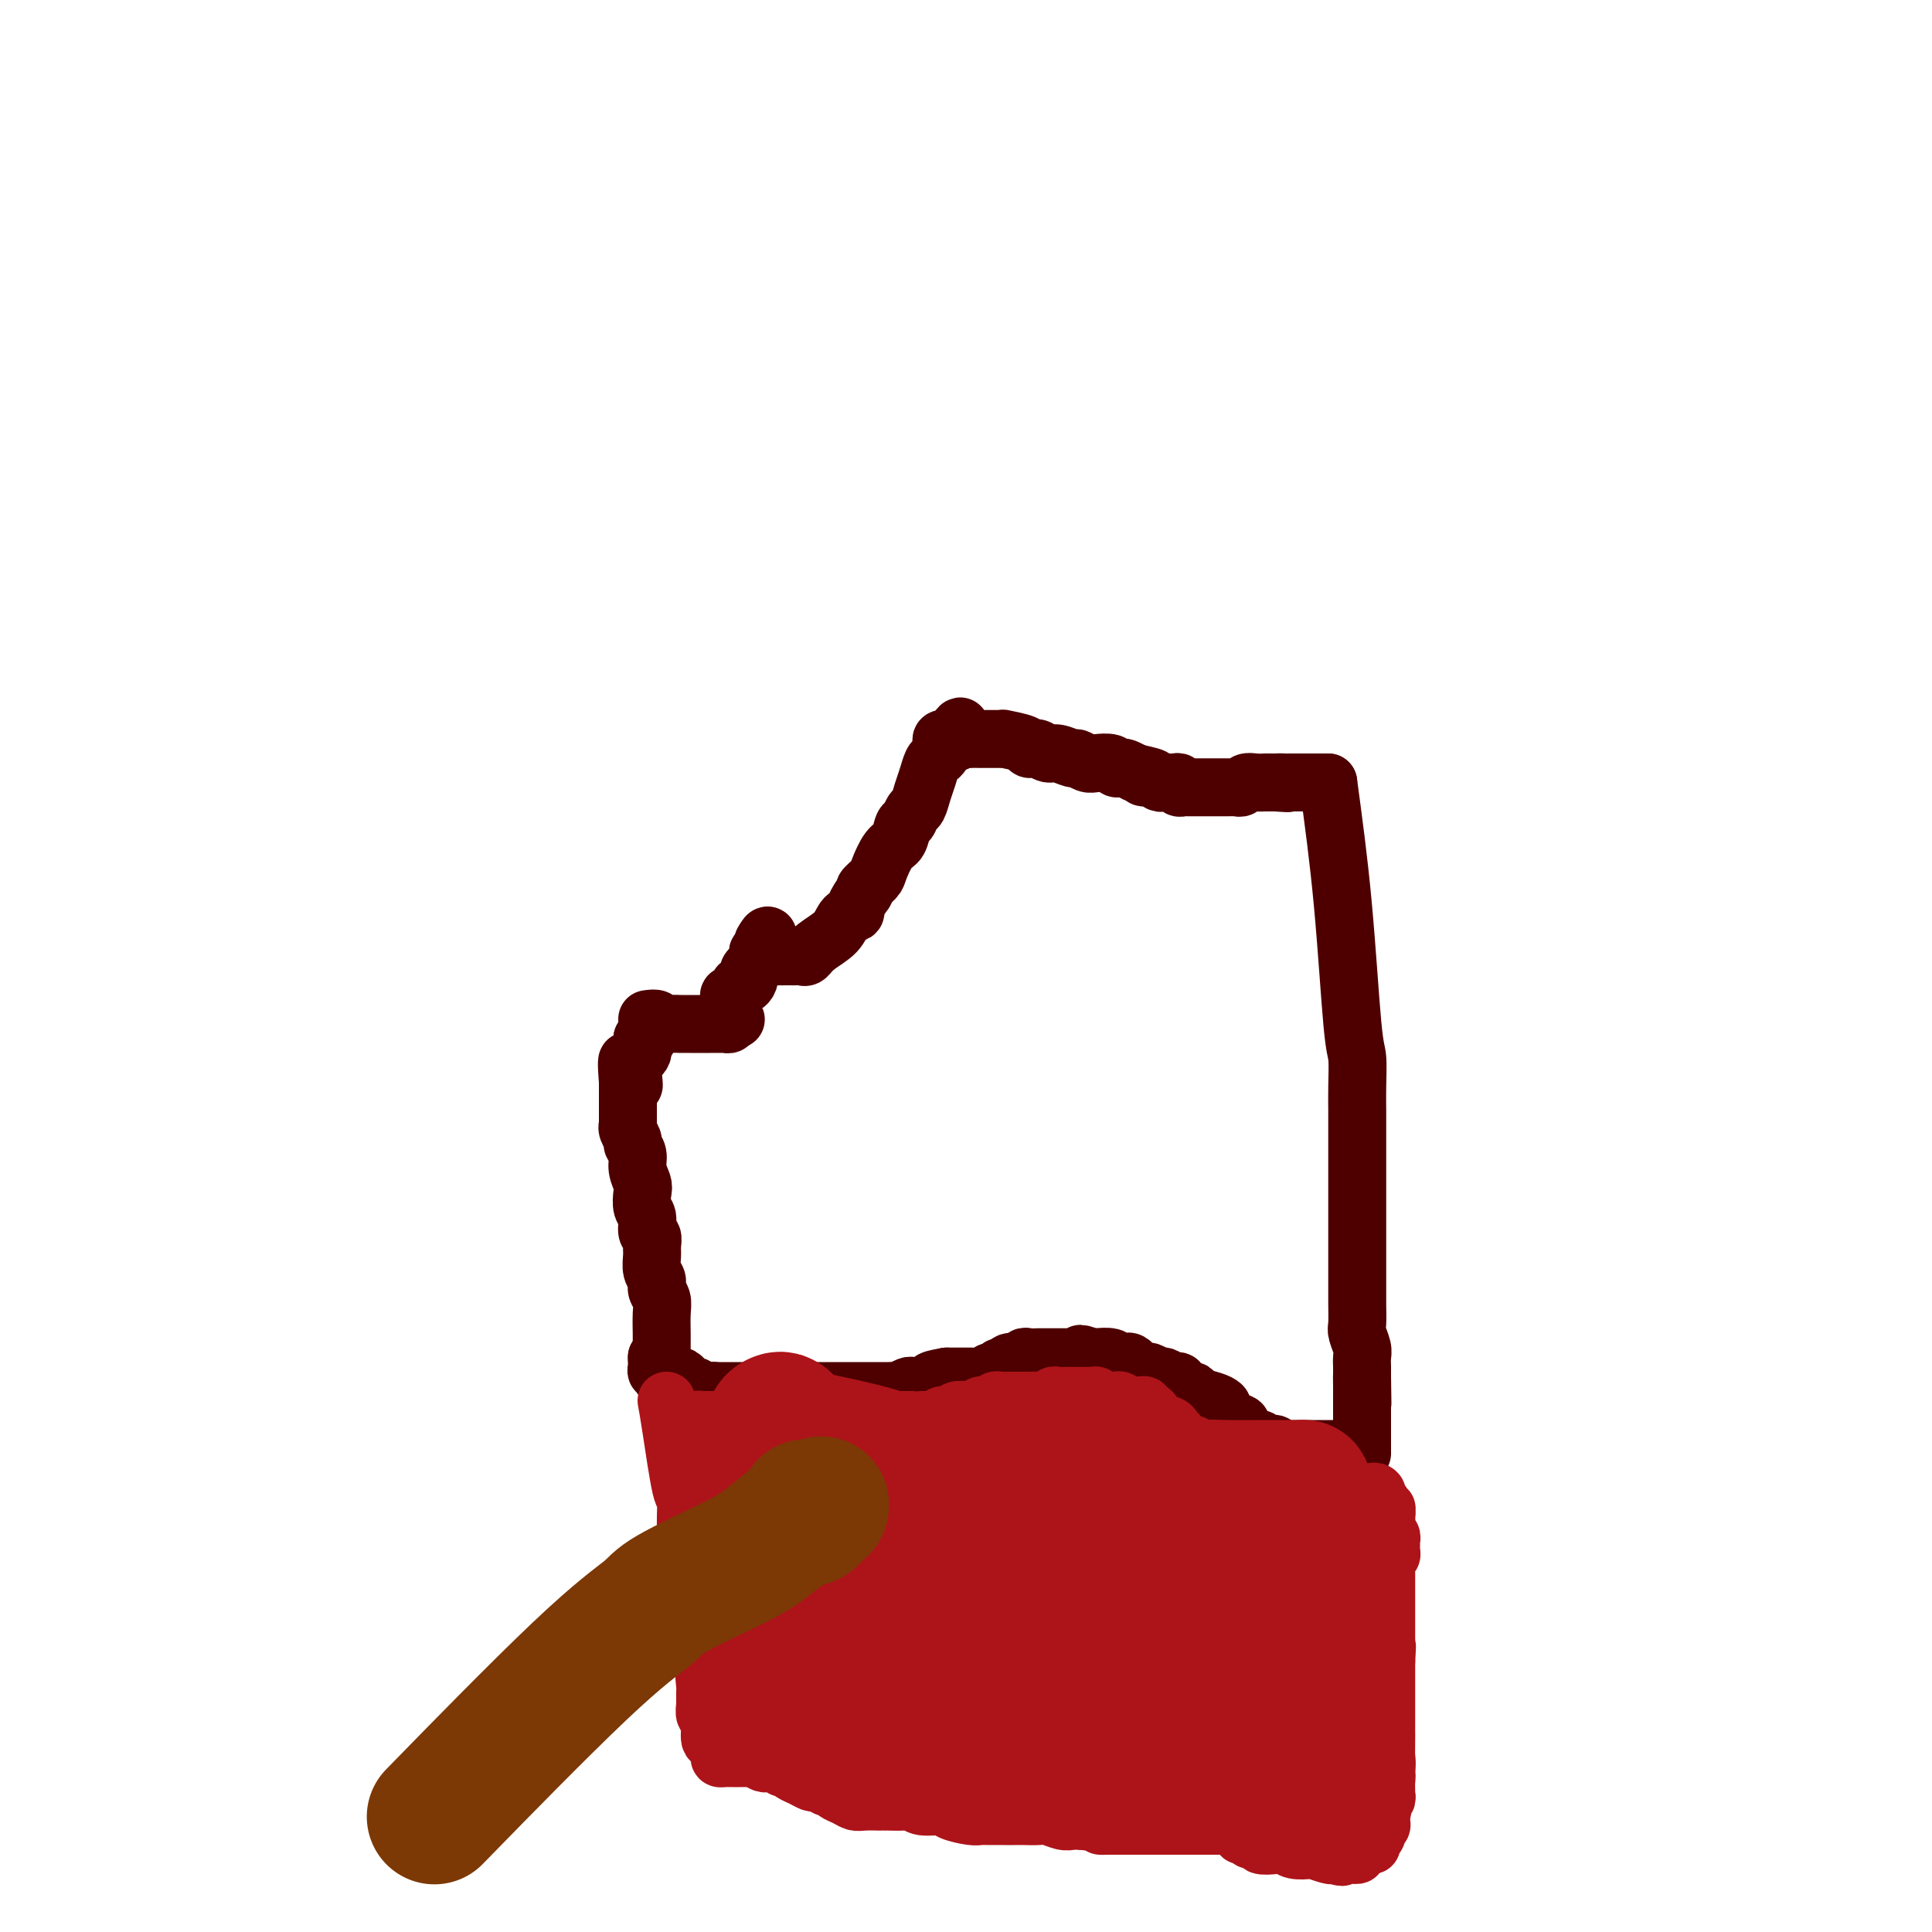 <svg viewBox='0 0 400 400' version='1.1' xmlns='http://www.w3.org/2000/svg' xmlns:xlink='http://www.w3.org/1999/xlink'><g fill='none' stroke='#4E0000' stroke-width='12' stroke-linecap='round' stroke-linejoin='round'><path d='M134,211c0.780,-0.113 1.560,-0.226 2,0c0.440,0.226 0.540,0.793 1,1c0.460,0.207 1.279,0.056 2,0c0.721,-0.056 1.345,-0.015 2,0c0.655,0.015 1.341,0.004 2,0c0.659,-0.004 1.290,-0.001 2,0c0.710,0.001 1.501,0.001 2,0c0.499,-0.001 0.708,-0.003 1,0c0.292,0.003 0.666,0.011 1,0c0.334,-0.011 0.628,-0.041 1,0c0.372,0.041 0.820,0.155 1,0c0.180,-0.155 0.090,-0.577 0,-1'/><path d='M151,211c2.630,0.048 0.705,0.168 0,0c-0.705,-0.168 -0.190,-0.624 0,-1c0.190,-0.376 0.054,-0.673 0,-1c-0.054,-0.327 -0.025,-0.684 0,-1c0.025,-0.316 0.048,-0.592 0,-1c-0.048,-0.408 -0.167,-0.949 0,-1c0.167,-0.051 0.619,0.389 1,0c0.381,-0.389 0.691,-1.606 1,-2c0.309,-0.394 0.618,0.035 1,0c0.382,-0.035 0.837,-0.534 1,-1c0.163,-0.466 0.033,-0.898 0,-1c-0.033,-0.102 0.030,0.128 0,0c-0.030,-0.128 -0.153,-0.613 0,-1c0.153,-0.387 0.581,-0.677 1,-1c0.419,-0.323 0.830,-0.678 1,-1c0.170,-0.322 0.098,-0.611 0,-1c-0.098,-0.389 -0.222,-0.877 0,-1c0.222,-0.123 0.791,0.121 1,0c0.209,-0.121 0.060,-0.606 0,-1c-0.060,-0.394 -0.030,-0.697 0,-1'/><path d='M158,195c1.311,-2.518 1.087,-0.815 1,0c-0.087,0.815 -0.038,0.740 0,1c0.038,0.260 0.065,0.854 0,1c-0.065,0.146 -0.221,-0.157 0,0c0.221,0.157 0.820,0.774 1,1c0.180,0.226 -0.058,0.060 0,0c0.058,-0.060 0.411,-0.016 1,0c0.589,0.016 1.415,0.004 2,0c0.585,-0.004 0.930,0.000 1,0c0.070,-0.000 -0.135,-0.005 0,0c0.135,0.005 0.610,0.021 1,0c0.390,-0.021 0.695,-0.079 1,0c0.305,0.079 0.611,0.295 1,0c0.389,-0.295 0.860,-1.100 2,-2c1.140,-0.900 2.949,-1.893 4,-3c1.051,-1.107 1.344,-2.328 2,-3c0.656,-0.672 1.677,-0.796 2,-1c0.323,-0.204 -0.050,-0.487 0,-1c0.050,-0.513 0.525,-1.257 1,-2'/><path d='M178,186c1.971,-2.205 0.899,-1.716 1,-2c0.101,-0.284 1.375,-1.341 2,-2c0.625,-0.659 0.601,-0.921 1,-2c0.399,-1.079 1.220,-2.976 2,-4c0.780,-1.024 1.518,-1.176 2,-2c0.482,-0.824 0.706,-2.321 1,-3c0.294,-0.679 0.656,-0.541 1,-1c0.344,-0.459 0.670,-1.517 1,-2c0.330,-0.483 0.666,-0.391 1,-1c0.334,-0.609 0.668,-1.917 1,-3c0.332,-1.083 0.663,-1.939 1,-3c0.337,-1.061 0.679,-2.325 1,-3c0.321,-0.675 0.621,-0.759 1,-1c0.379,-0.241 0.838,-0.639 1,-1c0.162,-0.361 0.029,-0.685 0,-1c-0.029,-0.315 0.048,-0.620 0,-1c-0.048,-0.380 -0.219,-0.834 0,-1c0.219,-0.166 0.828,-0.045 1,0c0.172,0.045 -0.094,0.013 0,0c0.094,-0.013 0.547,-0.006 1,0'/><path d='M197,153c3.119,-5.105 1.417,-1.368 1,0c-0.417,1.368 0.452,0.367 1,0c0.548,-0.367 0.776,-0.098 1,0c0.224,0.098 0.445,0.026 1,0c0.555,-0.026 1.446,-0.007 2,0c0.554,0.007 0.772,0.001 1,0c0.228,-0.001 0.468,0.002 1,0c0.532,-0.002 1.357,-0.011 2,0c0.643,0.011 1.104,0.042 1,0c-0.104,-0.042 -0.772,-0.156 0,0c0.772,0.156 2.984,0.582 4,1c1.016,0.418 0.837,0.829 1,1c0.163,0.171 0.667,0.102 1,0c0.333,-0.102 0.494,-0.239 1,0c0.506,0.239 1.357,0.852 2,1c0.643,0.148 1.077,-0.170 2,0c0.923,0.170 2.335,0.829 3,1c0.665,0.171 0.584,-0.147 1,0c0.416,0.147 1.330,0.758 2,1c0.670,0.242 1.095,0.117 2,0c0.905,-0.117 2.288,-0.224 3,0c0.712,0.224 0.751,0.778 1,1c0.249,0.222 0.706,0.111 1,0c0.294,-0.111 0.425,-0.222 1,0c0.575,0.222 1.593,0.778 2,1c0.407,0.222 0.204,0.111 0,0'/><path d='M235,160c6.301,1.326 3.054,1.140 2,1c-1.054,-0.140 0.086,-0.235 1,0c0.914,0.235 1.603,0.799 2,1c0.397,0.201 0.502,0.040 1,0c0.498,-0.040 1.389,0.042 2,0c0.611,-0.042 0.942,-0.207 1,0c0.058,0.207 -0.157,0.788 0,1c0.157,0.212 0.686,0.057 1,0c0.314,-0.057 0.413,-0.015 1,0c0.587,0.015 1.663,0.004 2,0c0.337,-0.004 -0.065,-0.001 0,0c0.065,0.001 0.596,0.000 1,0c0.404,-0.000 0.682,-0.000 1,0c0.318,0.000 0.677,0.000 1,0c0.323,-0.000 0.611,0.000 1,0c0.389,-0.000 0.878,-0.000 1,0c0.122,0.000 -0.122,0.001 0,0c0.122,-0.001 0.609,-0.004 1,0c0.391,0.004 0.685,0.015 1,0c0.315,-0.015 0.653,-0.057 1,0c0.347,0.057 0.705,0.211 1,0c0.295,-0.211 0.527,-0.789 1,-1c0.473,-0.211 1.188,-0.057 2,0c0.812,0.057 1.723,0.015 2,0c0.277,-0.015 -0.079,-0.004 0,0c0.079,0.004 0.594,0.001 1,0c0.406,-0.001 0.703,-0.001 1,0'/><path d='M264,162c4.649,0.309 1.773,0.083 1,0c-0.773,-0.083 0.557,-0.022 1,0c0.443,0.022 -0.001,0.006 0,0c0.001,-0.006 0.448,-0.002 1,0c0.552,0.002 1.209,0.000 2,0c0.791,-0.000 1.717,-0.000 2,0c0.283,0.000 -0.078,0.000 0,0c0.078,-0.000 0.595,-0.000 1,0c0.405,0.000 0.697,0.000 1,0c0.303,-0.000 0.617,-0.000 1,0c0.383,0.000 0.834,0.000 1,0c0.166,-0.000 0.047,-0.000 0,0c-0.047,0.000 -0.024,0.000 0,0'/><path d='M275,162c1.072,7.907 2.144,15.815 3,25c0.856,9.185 1.497,19.648 2,25c0.503,5.352 0.867,5.592 1,7c0.133,1.408 0.036,3.985 0,6c-0.036,2.015 -0.010,3.468 0,5c0.010,1.532 0.003,3.143 0,6c-0.003,2.857 -0.001,6.959 0,10c0.001,3.041 0.000,5.021 0,7c-0.000,1.979 -0.001,3.957 0,6c0.001,2.043 0.004,4.151 0,6c-0.004,1.849 -0.015,3.440 0,5c0.015,1.560 0.057,3.090 0,4c-0.057,0.910 -0.211,1.199 0,2c0.211,0.801 0.789,2.113 1,3c0.211,0.887 0.057,1.348 0,2c-0.057,0.652 -0.015,1.494 0,2c0.015,0.506 0.004,0.675 0,1c-0.004,0.325 -0.001,0.807 0,1c0.001,0.193 0.001,0.096 0,0'/><path d='M282,285c0.155,10.389 0.041,3.360 0,1c-0.041,-2.360 -0.011,-0.053 0,1c0.011,1.053 0.003,0.850 0,1c-0.003,0.150 -0.001,0.652 0,1c0.001,0.348 0.000,0.541 0,1c-0.000,0.459 -0.000,1.184 0,2c0.000,0.816 0.000,1.724 0,2c-0.000,0.276 -0.000,-0.081 0,0c0.000,0.081 0.000,0.599 0,1c-0.000,0.401 -0.000,0.684 0,1c0.000,0.316 0.000,0.664 0,1c-0.000,0.336 -0.000,0.661 0,1c0.000,0.339 0.000,0.693 0,1c-0.000,0.307 -0.000,0.567 0,1c0.000,0.433 0.000,1.040 0,1c-0.000,-0.040 -0.000,-0.726 0,-1c0.000,-0.274 0.000,-0.137 0,0'/><path d='M282,300c0.000,0.000 -1.000,0.000 -1,0'/><path d='M281,300c-0.397,0.000 -0.888,0.000 -1,0c-0.112,-0.000 0.155,-0.000 0,0c-0.155,0.000 -0.732,0.000 -1,0c-0.268,-0.000 -0.228,-0.000 -1,0c-0.772,0.000 -2.357,0.000 -3,0c-0.643,-0.000 -0.343,-0.000 -1,0c-0.657,0.000 -2.271,0.000 -3,0c-0.729,-0.000 -0.573,-0.000 -1,0c-0.427,0.000 -1.438,0.001 -2,0c-0.562,-0.001 -0.675,-0.004 -1,0c-0.325,0.004 -0.860,0.015 -1,0c-0.140,-0.015 0.116,-0.057 0,0c-0.116,0.057 -0.605,0.212 -1,0c-0.395,-0.212 -0.697,-0.793 -1,-1c-0.303,-0.207 -0.606,-0.042 -1,0c-0.394,0.042 -0.879,-0.041 -1,0c-0.121,0.041 0.122,0.204 0,0c-0.122,-0.204 -0.610,-0.776 -1,-1c-0.390,-0.224 -0.682,-0.099 -1,0c-0.318,0.099 -0.662,0.171 -1,0c-0.338,-0.171 -0.669,-0.586 -1,-1'/><path d='M258,297c-3.675,-0.874 -1.363,-1.558 -1,-2c0.363,-0.442 -1.222,-0.643 -2,-1c-0.778,-0.357 -0.749,-0.869 -1,-1c-0.251,-0.131 -0.782,0.120 -1,0c-0.218,-0.120 -0.125,-0.611 0,-1c0.125,-0.389 0.280,-0.678 0,-1c-0.280,-0.322 -0.997,-0.679 -2,-1c-1.003,-0.321 -2.293,-0.607 -3,-1c-0.707,-0.393 -0.830,-0.894 -1,-1c-0.170,-0.106 -0.387,0.183 -1,0c-0.613,-0.183 -1.621,-0.838 -2,-1c-0.379,-0.162 -0.128,0.168 0,0c0.128,-0.168 0.132,-0.834 0,-1c-0.132,-0.166 -0.401,0.167 -1,0c-0.599,-0.167 -1.527,-0.833 -2,-1c-0.473,-0.167 -0.490,0.167 -1,0c-0.510,-0.167 -1.513,-0.833 -2,-1c-0.487,-0.167 -0.459,0.165 -1,0c-0.541,-0.165 -1.650,-0.829 -2,-1c-0.350,-0.171 0.060,0.150 0,0c-0.060,-0.150 -0.590,-0.771 -1,-1c-0.410,-0.229 -0.699,-0.065 -1,0c-0.301,0.065 -0.613,0.032 -1,0c-0.387,-0.032 -0.850,-0.061 -1,0c-0.150,0.061 0.012,0.212 0,0c-0.012,-0.212 -0.199,-0.789 -1,-1c-0.801,-0.211 -2.216,-0.057 -3,0c-0.784,0.057 -0.938,0.016 -1,0c-0.062,-0.016 -0.031,-0.008 0,0'/><path d='M226,281c-4.046,-1.392 -1.662,-0.373 -1,0c0.662,0.373 -0.400,0.100 -1,0c-0.600,-0.100 -0.738,-0.027 -1,0c-0.262,0.027 -0.647,0.007 -1,0c-0.353,-0.007 -0.673,-0.002 -1,0c-0.327,0.002 -0.661,0.001 -1,0c-0.339,-0.001 -0.682,-0.000 -1,0c-0.318,0.000 -0.609,-0.000 -1,0c-0.391,0.000 -0.882,0.000 -1,0c-0.118,-0.000 0.137,-0.001 0,0c-0.137,0.001 -0.666,0.004 -1,0c-0.334,-0.004 -0.475,-0.016 -1,0c-0.525,0.016 -1.436,0.061 -2,0c-0.564,-0.061 -0.781,-0.228 -1,0c-0.219,0.228 -0.440,0.850 -1,1c-0.560,0.150 -1.459,-0.171 -2,0c-0.541,0.171 -0.722,0.834 -1,1c-0.278,0.166 -0.652,-0.166 -1,0c-0.348,0.166 -0.671,0.829 -1,1c-0.329,0.171 -0.665,-0.150 -1,0c-0.335,0.150 -0.668,0.772 -1,1c-0.332,0.228 -0.663,0.061 -1,0c-0.337,-0.061 -0.681,-0.016 -1,0c-0.319,0.016 -0.614,0.004 -1,0c-0.386,-0.004 -0.863,-0.001 -1,0c-0.137,0.001 0.066,0.000 0,0c-0.066,-0.000 -0.402,-0.000 -1,0c-0.598,0.000 -1.456,0.000 -2,0c-0.544,-0.000 -0.772,-0.000 -1,0'/><path d='M196,285c-5.045,0.862 -2.657,1.015 -2,1c0.657,-0.015 -0.415,-0.200 -1,0c-0.585,0.200 -0.682,0.786 -1,1c-0.318,0.214 -0.858,0.056 -1,0c-0.142,-0.056 0.113,-0.011 0,0c-0.113,0.011 -0.593,-0.011 -1,0c-0.407,0.011 -0.739,0.056 -1,0c-0.261,-0.056 -0.451,-0.211 -1,0c-0.549,0.211 -1.456,0.789 -2,1c-0.544,0.211 -0.723,0.057 -1,0c-0.277,-0.057 -0.652,-0.015 -1,0c-0.348,0.015 -0.671,0.004 -1,0c-0.329,-0.004 -0.665,-0.001 -1,0c-0.335,0.001 -0.668,0.000 -1,0c-0.332,-0.000 -0.663,-0.000 -1,0c-0.337,0.000 -0.681,0.000 -1,0c-0.319,-0.000 -0.615,-0.000 -1,0c-0.385,0.000 -0.859,0.000 -1,0c-0.141,-0.000 0.052,-0.000 0,0c-0.052,0.000 -0.348,0.000 -1,0c-0.652,-0.000 -1.659,-0.000 -2,0c-0.341,0.000 -0.015,0.000 -1,0c-0.985,-0.000 -3.279,-0.000 -5,0c-1.721,0.000 -2.868,0.000 -4,0c-1.132,-0.000 -2.247,-0.000 -3,0c-0.753,0.000 -1.142,0.000 -2,0c-0.858,-0.000 -2.183,-0.000 -3,0c-0.817,0.000 -1.126,0.000 -2,0c-0.874,-0.000 -2.312,-0.000 -3,0c-0.688,0.000 -0.625,0.000 -1,0c-0.375,-0.000 -1.187,-0.000 -2,0'/><path d='M148,288c-7.588,0.464 -2.559,0.126 -1,0c1.559,-0.126 -0.352,-0.038 -1,0c-0.648,0.038 -0.033,0.025 0,0c0.033,-0.025 -0.517,-0.063 -1,0c-0.483,0.063 -0.899,0.228 -1,0c-0.101,-0.228 0.114,-0.850 0,-1c-0.114,-0.150 -0.555,0.170 -1,0c-0.445,-0.170 -0.893,-0.830 -1,-1c-0.107,-0.170 0.126,0.151 0,0c-0.126,-0.151 -0.612,-0.773 -1,-1c-0.388,-0.227 -0.679,-0.060 -1,0c-0.321,0.060 -0.674,0.012 -1,0c-0.326,-0.012 -0.627,0.012 -1,0c-0.373,-0.012 -0.818,-0.059 -1,0c-0.182,0.059 -0.101,0.223 0,0c0.101,-0.223 0.223,-0.833 0,-1c-0.223,-0.167 -0.792,0.110 -1,0c-0.208,-0.110 -0.056,-0.607 0,-1c0.056,-0.393 0.016,-0.684 0,-1c-0.016,-0.316 -0.008,-0.658 0,-1'/><path d='M136,281c0.227,-0.411 0.793,0.061 1,0c0.207,-0.061 0.055,-0.656 0,-1c-0.055,-0.344 -0.014,-0.438 0,-1c0.014,-0.562 -0.000,-1.592 0,-2c0.000,-0.408 0.015,-0.192 0,-1c-0.015,-0.808 -0.060,-2.638 0,-4c0.060,-1.362 0.227,-2.256 0,-3c-0.227,-0.744 -0.846,-1.340 -1,-2c-0.154,-0.660 0.156,-1.385 0,-2c-0.156,-0.615 -0.778,-1.118 -1,-2c-0.222,-0.882 -0.044,-2.141 0,-3c0.044,-0.859 -0.044,-1.317 0,-2c0.044,-0.683 0.222,-1.590 0,-2c-0.222,-0.410 -0.843,-0.321 -1,-1c-0.157,-0.679 0.150,-2.124 0,-3c-0.150,-0.876 -0.757,-1.183 -1,-2c-0.243,-0.817 -0.122,-2.145 0,-3c0.122,-0.855 0.244,-1.236 0,-2c-0.244,-0.764 -0.854,-1.910 -1,-3c-0.146,-1.090 0.171,-2.124 0,-3c-0.171,-0.876 -0.830,-1.593 -1,-2c-0.170,-0.407 0.151,-0.505 0,-1c-0.151,-0.495 -0.772,-1.388 -1,-2c-0.228,-0.612 -0.061,-0.942 0,-1c0.061,-0.058 0.016,0.155 0,0c-0.016,-0.155 -0.004,-0.679 0,-1c0.004,-0.321 0.001,-0.440 0,-1c-0.001,-0.560 -0.000,-1.563 0,-2c0.000,-0.437 0.000,-0.310 0,-1c-0.000,-0.690 -0.000,-2.197 0,-3c0.000,-0.803 0.000,-0.901 0,-1'/><path d='M130,224c-0.701,-8.724 0.547,-2.036 1,0c0.453,2.036 0.111,-0.582 0,-2c-0.111,-1.418 0.009,-1.637 0,-2c-0.009,-0.363 -0.146,-0.871 0,-1c0.146,-0.129 0.575,0.119 1,0c0.425,-0.119 0.846,-0.606 1,-1c0.154,-0.394 0.041,-0.694 0,-1c-0.041,-0.306 -0.011,-0.618 0,-1c0.011,-0.382 0.003,-0.834 0,-1c-0.003,-0.166 -0.001,-0.048 0,0c0.001,0.048 0.000,0.024 0,0'/><path d='M133,215c0.689,-1.400 0.911,-0.400 1,0c0.089,0.400 0.044,0.200 0,0'/></g>
<g fill='none' stroke='#AD1419' stroke-width='12' stroke-linecap='round' stroke-linejoin='round'><path d='M138,290c0.227,1.209 0.453,2.419 1,6c0.547,3.581 1.414,9.534 2,12c0.586,2.466 0.889,1.443 1,2c0.111,0.557 0.029,2.692 0,4c-0.029,1.308 -0.004,1.789 0,2c0.004,0.211 -0.013,0.153 0,1c0.013,0.847 0.055,2.600 0,4c-0.055,1.400 -0.208,2.446 0,4c0.208,1.554 0.777,3.615 1,5c0.223,1.385 0.098,2.093 0,3c-0.098,0.907 -0.171,2.012 0,3c0.171,0.988 0.585,1.860 1,3c0.415,1.140 0.829,2.547 1,3c0.171,0.453 0.098,-0.047 0,0c-0.098,0.047 -0.222,0.641 0,1c0.222,0.359 0.791,0.481 1,1c0.209,0.519 0.060,1.434 0,2c-0.060,0.566 -0.030,0.783 0,1'/><path d='M146,347c1.238,8.995 0.332,2.984 0,1c-0.332,-1.984 -0.089,0.060 0,1c0.089,0.940 0.024,0.778 0,1c-0.024,0.222 -0.006,0.829 0,1c0.006,0.171 0.002,-0.094 0,0c-0.002,0.094 -0.001,0.547 0,1'/><path d='M146,352c0.018,0.877 0.061,0.570 0,1c-0.061,0.430 -0.228,1.595 0,2c0.228,0.405 0.850,0.048 1,1c0.150,0.952 -0.171,3.211 0,4c0.171,0.789 0.833,0.106 1,0c0.167,-0.106 -0.163,0.364 0,1c0.163,0.636 0.817,1.438 1,2c0.183,0.562 -0.107,0.883 0,1c0.107,0.117 0.611,0.031 1,0c0.389,-0.031 0.664,-0.008 1,0c0.336,0.008 0.733,0.001 1,0c0.267,-0.001 0.404,0.003 1,0c0.596,-0.003 1.651,-0.015 2,0c0.349,0.015 -0.008,0.057 0,0c0.008,-0.057 0.379,-0.211 1,0c0.621,0.211 1.490,0.788 2,1c0.510,0.212 0.662,0.060 1,0c0.338,-0.060 0.864,-0.026 1,0c0.136,0.026 -0.117,0.046 0,0c0.117,-0.046 0.605,-0.156 1,0c0.395,0.156 0.698,0.578 1,1'/><path d='M162,366c2.202,0.415 1.206,-0.046 1,0c-0.206,0.046 0.379,0.600 1,1c0.621,0.400 1.280,0.647 2,1c0.720,0.353 1.503,0.812 2,1c0.497,0.188 0.710,0.106 1,0c0.290,-0.106 0.658,-0.236 1,0c0.342,0.236 0.658,0.838 1,1c0.342,0.162 0.709,-0.114 1,0c0.291,0.114 0.506,0.619 1,1c0.494,0.381 1.266,0.638 2,1c0.734,0.362 1.431,0.829 2,1c0.569,0.171 1.009,0.046 2,0c0.991,-0.046 2.531,-0.013 3,0c0.469,0.013 -0.133,0.008 0,0c0.133,-0.008 1.002,-0.017 2,0c0.998,0.017 2.124,0.060 3,0c0.876,-0.060 1.502,-0.222 2,0c0.498,0.222 0.868,0.830 2,1c1.132,0.170 3.026,-0.098 4,0c0.974,0.098 1.027,0.562 2,1c0.973,0.438 2.866,0.849 4,1c1.134,0.151 1.510,0.040 2,0c0.490,-0.040 1.094,-0.011 2,0c0.906,0.011 2.114,0.002 3,0c0.886,-0.002 1.448,0.003 2,0c0.552,-0.003 1.092,-0.015 2,0c0.908,0.015 2.182,0.056 3,0c0.818,-0.056 1.178,-0.211 2,0c0.822,0.211 2.106,0.788 3,1c0.894,0.212 1.398,0.061 2,0c0.602,-0.061 1.301,-0.030 2,0'/><path d='M224,377c7.755,0.845 4.642,0.959 4,1c-0.642,0.041 1.185,0.011 2,0c0.815,-0.011 0.617,-0.003 1,0c0.383,0.003 1.346,0.001 2,0c0.654,-0.001 0.998,-0.000 2,0c1.002,0.000 2.663,0.000 4,0c1.337,-0.000 2.351,-0.000 3,0c0.649,0.000 0.934,0.000 2,0c1.066,-0.000 2.915,-0.000 4,0c1.085,0.000 1.408,0.000 2,0c0.592,-0.000 1.455,-0.001 2,0c0.545,0.001 0.773,0.004 1,0c0.227,-0.004 0.453,-0.016 1,0c0.547,0.016 1.414,0.061 2,0c0.586,-0.061 0.893,-0.228 1,0c0.107,0.228 0.016,0.850 0,1c-0.016,0.150 0.042,-0.171 0,0c-0.042,0.171 -0.186,0.834 0,1c0.186,0.166 0.700,-0.166 1,0c0.300,0.166 0.384,0.828 1,1c0.616,0.172 1.763,-0.146 2,0c0.237,0.146 -0.437,0.757 0,1c0.437,0.243 1.985,0.117 3,0c1.015,-0.117 1.498,-0.224 2,0c0.502,0.224 1.024,0.778 2,1c0.976,0.222 2.406,0.111 3,0c0.594,-0.111 0.352,-0.222 1,0c0.648,0.222 2.185,0.778 3,1c0.815,0.222 0.907,0.111 1,0'/><path d='M276,384c3.210,0.927 1.237,0.246 1,0c-0.237,-0.246 1.264,-0.056 2,0c0.736,0.056 0.709,-0.023 1,0c0.291,0.023 0.900,0.147 1,0c0.100,-0.147 -0.309,-0.564 0,-1c0.309,-0.436 1.336,-0.890 2,-1c0.664,-0.110 0.967,0.125 1,0c0.033,-0.125 -0.202,-0.611 0,-1c0.202,-0.389 0.843,-0.682 1,-1c0.157,-0.318 -0.168,-0.662 0,-1c0.168,-0.338 0.830,-0.669 1,-1c0.170,-0.331 -0.151,-0.663 0,-2c0.151,-1.337 0.772,-3.678 1,-4c0.228,-0.322 0.061,1.376 0,-1c-0.061,-2.376 -0.016,-8.825 0,-11c0.016,-2.175 0.004,-0.077 0,0c-0.004,0.077 -0.001,-1.866 0,-3c0.001,-1.134 0.000,-1.460 0,-2c-0.000,-0.540 -0.000,-1.293 0,-2c0.000,-0.707 0.000,-1.369 0,-2c-0.000,-0.631 -0.000,-1.230 0,-2c0.000,-0.770 0.000,-1.712 0,-2c-0.000,-0.288 -0.000,0.077 0,0c0.000,-0.077 0.000,-0.598 0,-1c-0.000,-0.402 -0.000,-0.686 0,-1c0.000,-0.314 0.000,-0.657 0,-1'/><path d='M287,344c0.309,-5.705 0.083,-1.966 0,-1c-0.083,0.966 -0.022,-0.840 0,-2c0.022,-1.160 0.006,-1.673 0,-2c-0.006,-0.327 -0.002,-0.469 0,-1c0.002,-0.531 0.000,-1.452 0,-2c-0.000,-0.548 -0.000,-0.723 0,-1c0.000,-0.277 0.000,-0.656 0,-1c-0.000,-0.344 -0.000,-0.653 0,-1c0.000,-0.347 -0.000,-0.731 0,-1c0.000,-0.269 0.000,-0.421 0,-1c-0.000,-0.579 -0.000,-1.584 0,-2c0.000,-0.416 0.000,-0.244 0,-1c-0.000,-0.756 -0.001,-2.441 0,-3c0.001,-0.559 0.004,0.009 0,0c-0.004,-0.009 -0.015,-0.593 0,-1c0.015,-0.407 0.057,-0.635 0,-1c-0.057,-0.365 -0.211,-0.868 0,-1c0.211,-0.132 0.788,0.105 1,0c0.212,-0.105 0.058,-0.553 0,-1c-0.058,-0.447 -0.019,-0.893 0,-1c0.019,-0.107 0.019,0.125 0,0c-0.019,-0.125 -0.058,-0.607 0,-1c0.058,-0.393 0.212,-0.696 0,-1c-0.212,-0.304 -0.789,-0.607 -1,-1c-0.211,-0.393 -0.057,-0.875 0,-1c0.057,-0.125 0.016,0.107 0,0c-0.016,-0.107 -0.008,-0.554 0,-1'/><path d='M287,315c0.061,-4.670 0.213,-1.844 0,-1c-0.213,0.844 -0.793,-0.295 -1,-1c-0.207,-0.705 -0.042,-0.976 0,-1c0.042,-0.024 -0.040,0.200 0,0c0.040,-0.200 0.203,-0.825 0,-1c-0.203,-0.175 -0.772,0.101 -1,0c-0.228,-0.101 -0.114,-0.578 0,-1c0.114,-0.422 0.227,-0.789 0,-1c-0.227,-0.211 -0.796,-0.267 -1,0c-0.204,0.267 -0.044,0.856 0,1c0.044,0.144 -0.030,-0.157 0,0c0.030,0.157 0.162,0.773 0,1c-0.162,0.227 -0.618,0.065 -1,0c-0.382,-0.065 -0.691,-0.032 -1,0'/><path d='M282,311c-0.627,0.309 -0.695,0.083 -1,0c-0.305,-0.083 -0.846,-0.022 -1,0c-0.154,0.022 0.081,0.006 0,0c-0.081,-0.006 -0.477,-0.002 -1,0c-0.523,0.002 -1.173,0.001 -2,0c-0.827,-0.001 -1.833,-0.000 -2,0c-0.167,0.000 0.503,0.001 0,0c-0.503,-0.001 -2.180,-0.004 -3,0c-0.820,0.004 -0.782,0.016 -1,0c-0.218,-0.016 -0.691,-0.061 -1,0c-0.309,0.061 -0.454,0.226 -1,0c-0.546,-0.226 -1.494,-0.844 -2,-1c-0.506,-0.156 -0.569,0.151 -1,0c-0.431,-0.151 -1.229,-0.759 -2,-1c-0.771,-0.241 -1.516,-0.116 -2,0c-0.484,0.116 -0.707,0.224 -1,0c-0.293,-0.224 -0.655,-0.778 -1,-1c-0.345,-0.222 -0.673,-0.110 -1,0c-0.327,0.110 -0.652,0.218 -1,0c-0.348,-0.218 -0.719,-0.762 -1,-1c-0.281,-0.238 -0.470,-0.172 -1,0c-0.530,0.172 -1.399,0.448 -2,0c-0.601,-0.448 -0.935,-1.622 -1,-2c-0.065,-0.378 0.137,0.040 0,0c-0.137,-0.040 -0.614,-0.536 -1,-1c-0.386,-0.464 -0.681,-0.894 -1,-1c-0.319,-0.106 -0.663,0.113 -1,0c-0.337,-0.113 -0.669,-0.556 -1,-1'/><path d='M249,302c-3.333,-1.576 -1.666,-1.015 -1,-1c0.666,0.015 0.332,-0.517 0,-1c-0.332,-0.483 -0.662,-0.918 -1,-1c-0.338,-0.082 -0.683,0.189 -1,0c-0.317,-0.189 -0.606,-0.838 -1,-1c-0.394,-0.162 -0.893,0.163 -1,0c-0.107,-0.163 0.179,-0.813 0,-1c-0.179,-0.187 -0.822,0.090 -1,0c-0.178,-0.090 0.111,-0.545 0,-1c-0.111,-0.455 -0.621,-0.909 -1,-1c-0.379,-0.091 -0.626,0.182 -1,0c-0.374,-0.182 -0.875,-0.818 -1,-1c-0.125,-0.182 0.125,0.091 0,0c-0.125,-0.091 -0.625,-0.546 -1,-1c-0.375,-0.454 -0.627,-0.906 -1,-1c-0.373,-0.094 -0.869,0.171 -1,0c-0.131,-0.171 0.102,-0.777 0,-1c-0.102,-0.223 -0.538,-0.064 -1,0c-0.462,0.064 -0.951,0.031 -1,0c-0.049,-0.031 0.341,-0.061 0,0c-0.341,0.061 -1.415,0.212 -2,0c-0.585,-0.212 -0.682,-0.789 -1,-1c-0.318,-0.211 -0.859,-0.057 -1,0c-0.141,0.057 0.116,0.015 0,0c-0.116,-0.015 -0.605,-0.004 -1,0c-0.395,0.004 -0.698,0.002 -1,0'/><path d='M229,290c-1.703,-0.094 -1.962,0.171 -2,0c-0.038,-0.171 0.145,-0.778 0,-1c-0.145,-0.222 -0.616,-0.060 -1,0c-0.384,0.060 -0.680,0.016 -1,0c-0.320,-0.016 -0.663,-0.004 -1,0c-0.337,0.004 -0.668,0.001 -1,0c-0.332,-0.001 -0.667,-0.001 -1,0c-0.333,0.001 -0.666,0.004 -1,0c-0.334,-0.004 -0.669,-0.015 -1,0c-0.331,0.015 -0.657,0.057 -1,0c-0.343,-0.057 -0.704,-0.211 -1,0c-0.296,0.211 -0.527,0.789 -1,1c-0.473,0.211 -1.187,0.057 -2,0c-0.813,-0.057 -1.723,-0.015 -2,0c-0.277,0.015 0.081,0.004 0,0c-0.081,-0.004 -0.600,-0.001 -1,0c-0.400,0.001 -0.681,0.000 -1,0c-0.319,-0.000 -0.677,0.000 -1,0c-0.323,-0.000 -0.611,-0.001 -1,0c-0.389,0.001 -0.877,0.004 -1,0c-0.123,-0.004 0.121,-0.015 0,0c-0.121,0.015 -0.606,0.057 -1,0c-0.394,-0.057 -0.697,-0.212 -1,0c-0.303,0.212 -0.606,0.793 -1,1c-0.394,0.207 -0.879,0.042 -1,0c-0.121,-0.042 0.122,0.040 0,0c-0.122,-0.040 -0.610,-0.203 -1,0c-0.390,0.203 -0.683,0.772 -1,1c-0.317,0.228 -0.659,0.114 -1,0'/><path d='M201,292c-4.589,0.305 -2.060,0.067 -1,0c1.060,-0.067 0.653,0.038 0,0c-0.653,-0.038 -1.551,-0.221 -2,0c-0.449,0.221 -0.448,0.844 -1,1c-0.552,0.156 -1.658,-0.154 -2,0c-0.342,0.154 0.081,0.773 0,1c-0.081,0.227 -0.665,0.061 -1,0c-0.335,-0.061 -0.422,-0.016 -1,0c-0.578,0.016 -1.646,0.004 -2,0c-0.354,-0.004 0.007,-0.001 0,0c-0.007,0.001 -0.384,0.000 -1,0c-0.616,-0.000 -1.473,-0.000 -2,0c-0.527,0.000 -0.724,0.000 -1,0c-0.276,-0.000 -0.633,-0.000 -1,0c-0.367,0.000 -0.746,0.000 -1,0c-0.254,-0.000 -0.383,-0.000 -1,0c-0.617,0.000 -1.723,0.000 -2,0c-0.277,-0.000 0.276,-0.000 0,0c-0.276,0.000 -1.380,0.000 -2,0c-0.620,-0.000 -0.757,-0.000 -1,0c-0.243,0.000 -0.593,0.000 -1,0c-0.407,-0.000 -0.870,-0.000 -1,0c-0.130,0.000 0.072,0.000 0,0c-0.072,-0.000 -0.417,-0.000 -1,0c-0.583,0.000 -1.404,0.000 -2,0c-0.596,-0.000 -0.968,-0.000 -1,0c-0.032,0.000 0.277,0.000 0,0c-0.277,-0.000 -1.138,-0.000 -2,0'/><path d='M171,294c-4.824,0.309 -1.883,0.083 -1,0c0.883,-0.083 -0.292,-0.022 -1,0c-0.708,0.022 -0.949,0.006 -1,0c-0.051,-0.006 0.089,-0.002 0,0c-0.089,0.002 -0.405,0.000 -1,0c-0.595,-0.000 -1.468,-0.000 -2,0c-0.532,0.000 -0.721,0.000 -1,0c-0.279,-0.000 -0.647,-0.000 -1,0c-0.353,0.000 -0.690,0.000 -1,0c-0.310,-0.000 -0.594,-0.000 -1,0c-0.406,0.000 -0.935,0.000 -1,0c-0.065,-0.000 0.332,-0.000 0,0c-0.332,0.000 -1.394,0.000 -2,0c-0.606,-0.000 -0.757,-0.000 -1,0c-0.243,0.000 -0.580,0.000 -1,0c-0.420,-0.000 -0.925,-0.000 -1,0c-0.075,0.000 0.278,0.000 0,0c-0.278,-0.000 -1.188,-0.000 -2,0c-0.812,0.000 -1.527,0.000 -2,0c-0.473,-0.000 -0.705,-0.000 -1,0c-0.295,0.000 -0.653,0.000 -1,0c-0.347,-0.000 -0.685,-0.000 -1,0c-0.315,0.000 -0.609,0.000 -1,0c-0.391,0.000 -0.878,0.000 -1,0c-0.122,0.000 0.122,0.000 0,0c-0.122,0.000 -0.610,0.000 -1,0c-0.390,0.000 -0.683,0.000 -1,0c-0.317,0.000 -0.659,0.000 -1,0'/><path d='M143,294c-4.622,-0.000 -2.177,-0.001 -1,0c1.177,0.001 1.085,0.004 1,0c-0.085,-0.004 -0.163,-0.013 0,0c0.163,0.013 0.565,0.050 1,0c0.435,-0.050 0.901,-0.186 1,0c0.099,0.186 -0.170,0.693 0,1c0.170,0.307 0.778,0.415 1,1c0.222,0.585 0.060,1.648 0,2c-0.060,0.352 -0.016,-0.008 0,0c0.016,0.008 0.004,0.383 0,1c-0.004,0.617 -0.001,1.476 0,2c0.001,0.524 0.000,0.714 0,1c-0.000,0.286 -0.000,0.670 0,1c0.000,0.330 0.000,0.608 0,1c-0.000,0.392 -0.001,0.899 0,2c0.001,1.101 0.004,2.797 0,4c-0.004,1.203 -0.015,1.915 0,3c0.015,1.085 0.057,2.545 0,4c-0.057,1.455 -0.211,2.905 0,4c0.211,1.095 0.788,1.833 1,3c0.212,1.167 0.061,2.762 0,4c-0.061,1.238 -0.030,2.119 0,3'/><path d='M147,331c0.167,5.888 0.083,3.108 0,3c-0.083,-0.108 -0.167,2.457 0,4c0.167,1.543 0.584,2.064 1,3c0.416,0.936 0.830,2.289 1,3c0.170,0.711 0.097,0.782 0,1c-0.097,0.218 -0.219,0.584 0,1c0.219,0.416 0.777,0.881 1,1c0.223,0.119 0.111,-0.108 0,0c-0.111,0.108 -0.222,0.551 0,1c0.222,0.449 0.778,0.905 1,1c0.222,0.095 0.111,-0.170 0,0c-0.111,0.170 -0.222,0.777 0,1c0.222,0.223 0.778,0.064 1,0c0.222,-0.064 0.111,-0.032 0,0'/></g>
<g fill='none' stroke='#AD1419' stroke-width='28' stroke-linecap='round' stroke-linejoin='round'><path d='M155,344c0.000,0.624 0.000,1.247 0,1c0.000,-0.247 0.000,-1.365 0,-2c0.000,-0.635 0.000,-0.786 0,-1c-0.000,-0.214 0.000,-0.490 0,-2c0.000,-1.510 0.000,-4.255 0,-7'/><path d='M155,333c0.243,-4.363 0.850,-9.770 1,-13c0.150,-3.230 -0.156,-4.284 0,-5c0.156,-0.716 0.774,-1.095 1,-2c0.226,-0.905 0.059,-2.336 0,-3c-0.059,-0.664 -0.012,-0.559 0,-1c0.012,-0.441 -0.012,-1.427 0,-2c0.012,-0.573 0.058,-0.733 0,-1c-0.058,-0.267 -0.222,-0.643 0,-1c0.222,-0.357 0.830,-0.697 1,-1c0.170,-0.303 -0.099,-0.571 0,-1c0.099,-0.429 0.565,-1.018 1,-2c0.435,-0.982 0.837,-2.355 1,-3c0.163,-0.645 0.086,-0.562 0,-1c-0.086,-0.438 -0.182,-1.396 0,-2c0.182,-0.604 0.640,-0.852 1,-1c0.360,-0.148 0.622,-0.196 1,0c0.378,0.196 0.874,0.636 1,1c0.126,0.364 -0.117,0.652 0,1c0.117,0.348 0.596,0.757 1,1c0.404,0.243 0.735,0.320 4,1c3.265,0.680 9.466,1.961 13,3c3.534,1.039 4.401,1.835 6,2c1.599,0.165 3.931,-0.302 6,0c2.069,0.302 3.877,1.372 5,2c1.123,0.628 1.562,0.814 2,1'/><path d='M200,306c6.416,1.636 2.456,0.227 2,0c-0.456,-0.227 2.591,0.727 4,1c1.409,0.273 1.179,-0.134 2,0c0.821,0.134 2.694,0.810 4,1c1.306,0.190 2.044,-0.107 3,0c0.956,0.107 2.129,0.617 4,1c1.871,0.383 4.438,0.639 6,1c1.562,0.361 2.118,0.829 3,1c0.882,0.171 2.089,0.047 3,0c0.911,-0.047 1.524,-0.016 2,0c0.476,0.016 0.813,0.015 1,0c0.187,-0.015 0.222,-0.046 1,0c0.778,0.046 2.297,0.170 3,0c0.703,-0.170 0.588,-0.634 2,-1c1.412,-0.366 4.351,-0.634 6,-1c1.649,-0.366 2.007,-0.830 3,-1c0.993,-0.170 2.619,-0.046 5,0c2.381,0.046 5.517,0.012 7,0c1.483,-0.012 1.314,-0.003 2,0c0.686,0.003 2.226,0.000 3,0c0.774,-0.000 0.782,0.002 1,0c0.218,-0.002 0.647,-0.009 1,0c0.353,0.009 0.631,0.033 1,0c0.369,-0.033 0.830,-0.124 1,0c0.170,0.124 0.049,0.464 0,1c-0.049,0.536 -0.024,1.268 0,2'/><path d='M270,311c-0.072,0.418 -0.751,-0.037 -1,0c-0.249,0.037 -0.067,0.566 0,1c0.067,0.434 0.021,0.774 0,1c-0.021,0.226 -0.015,0.338 0,1c0.015,0.662 0.040,1.874 0,3c-0.040,1.126 -0.147,2.167 0,3c0.147,0.833 0.546,1.457 1,3c0.454,1.543 0.961,4.005 1,5c0.039,0.995 -0.392,0.521 0,1c0.392,0.479 1.607,1.909 2,3c0.393,1.091 -0.036,1.843 0,2c0.036,0.157 0.535,-0.281 1,0c0.465,0.281 0.894,1.282 1,2c0.106,0.718 -0.111,1.153 0,2c0.111,0.847 0.552,2.107 1,3c0.448,0.893 0.905,1.419 1,2c0.095,0.581 -0.171,1.216 0,2c0.171,0.784 0.778,1.715 1,2c0.222,0.285 0.060,-0.078 0,0c-0.060,0.078 -0.019,0.595 0,1c0.019,0.405 0.015,0.696 0,1c-0.015,0.304 -0.043,0.620 0,1c0.043,0.380 0.156,0.823 0,1c-0.156,0.177 -0.580,0.086 -1,0c-0.420,-0.086 -0.834,-0.167 -1,0c-0.166,0.167 -0.083,0.584 0,1'/><path d='M276,352c-0.241,0.857 0.156,1.000 0,1c-0.156,-0.000 -0.864,-0.143 -1,0c-0.136,0.143 0.302,0.572 0,1c-0.302,0.428 -1.343,0.854 -2,1c-0.657,0.146 -0.928,0.011 -2,1c-1.072,0.989 -2.944,3.102 -4,4c-1.056,0.898 -1.296,0.580 -2,1c-0.704,0.420 -1.874,1.577 -3,2c-1.126,0.423 -2.209,0.113 -3,0c-0.791,-0.113 -1.290,-0.029 -3,0c-1.710,0.029 -4.631,0.004 -6,0c-1.369,-0.004 -1.184,0.014 -2,0c-0.816,-0.014 -2.632,-0.059 -4,0c-1.368,0.059 -2.289,0.223 -3,0c-0.711,-0.223 -1.214,-0.834 -2,-1c-0.786,-0.166 -1.857,0.111 -3,0c-1.143,-0.111 -2.358,-0.612 -3,-1c-0.642,-0.388 -0.712,-0.663 -2,-1c-1.288,-0.337 -3.796,-0.735 -5,-1c-1.204,-0.265 -1.106,-0.398 -2,-1c-0.894,-0.602 -2.782,-1.672 -4,-2c-1.218,-0.328 -1.767,0.085 -2,0c-0.233,-0.085 -0.152,-0.667 -1,-1c-0.848,-0.333 -2.627,-0.418 -4,-1c-1.373,-0.582 -2.341,-1.660 -3,-2c-0.659,-0.340 -1.010,0.059 -2,0c-0.990,-0.059 -2.619,-0.577 -4,-1c-1.381,-0.423 -2.515,-0.753 -4,-1c-1.485,-0.247 -3.323,-0.413 -5,-1c-1.677,-0.587 -3.193,-1.596 -4,-2c-0.807,-0.404 -0.903,-0.202 -1,0'/><path d='M190,347c-8.652,-2.411 -4.781,-0.440 -4,0c0.781,0.440 -1.527,-0.653 -3,-1c-1.473,-0.347 -2.111,0.051 -4,0c-1.889,-0.051 -5.031,-0.549 -7,-1c-1.969,-0.451 -2.766,-0.853 -4,-1c-1.234,-0.147 -2.905,-0.038 -4,0c-1.095,0.038 -1.613,0.007 -2,0c-0.387,-0.007 -0.643,0.011 -1,0c-0.357,-0.011 -0.815,-0.049 -1,0c-0.185,0.049 -0.096,0.186 0,0c0.096,-0.186 0.199,-0.696 0,-1c-0.199,-0.304 -0.699,-0.403 0,-1c0.699,-0.597 2.596,-1.692 4,-3c1.404,-1.308 2.313,-2.827 4,-6c1.687,-3.173 4.150,-7.998 7,-12c2.850,-4.002 6.087,-7.180 8,-9c1.913,-1.820 2.502,-2.281 3,-3c0.498,-0.719 0.907,-1.695 1,-2c0.093,-0.305 -0.128,0.062 0,0c0.128,-0.062 0.606,-0.552 1,-1c0.394,-0.448 0.704,-0.852 1,-1c0.296,-0.148 0.579,-0.040 1,0c0.421,0.040 0.979,0.011 1,0c0.021,-0.011 -0.494,-0.003 0,0c0.494,0.003 1.998,0.001 3,0c1.002,-0.001 1.501,-0.000 2,0'/><path d='M196,305c1.903,0.034 2.661,0.618 5,1c2.339,0.382 6.259,0.560 9,1c2.741,0.440 4.302,1.140 7,2c2.698,0.860 6.534,1.880 9,3c2.466,1.120 3.562,2.341 5,3c1.438,0.659 3.217,0.755 5,1c1.783,0.245 3.571,0.637 5,1c1.429,0.363 2.499,0.695 3,1c0.501,0.305 0.435,0.582 1,1c0.565,0.418 1.763,0.976 3,1c1.237,0.024 2.514,-0.484 4,0c1.486,0.484 3.182,1.962 5,3c1.818,1.038 3.758,1.635 5,2c1.242,0.365 1.786,0.498 3,1c1.214,0.502 3.099,1.374 4,2c0.901,0.626 0.820,1.008 1,1c0.180,-0.008 0.622,-0.404 1,0c0.378,0.404 0.694,1.610 1,2c0.306,0.390 0.604,-0.035 1,0c0.396,0.035 0.891,0.530 1,1c0.109,0.470 -0.169,0.913 0,1c0.169,0.087 0.786,-0.184 1,0c0.214,0.184 0.027,0.823 0,1c-0.027,0.177 0.108,-0.106 0,0c-0.108,0.106 -0.459,0.602 -1,1c-0.541,0.398 -1.270,0.699 -2,1'/><path d='M272,336c-0.502,0.419 -0.759,-0.032 -1,0c-0.241,0.032 -0.468,0.548 -2,1c-1.532,0.452 -4.368,0.839 -6,1c-1.632,0.161 -2.060,0.096 -3,0c-0.940,-0.096 -2.391,-0.222 -3,0c-0.609,0.222 -0.376,0.793 -1,1c-0.624,0.207 -2.106,0.052 -3,0c-0.894,-0.052 -1.199,0.001 -2,0c-0.801,-0.001 -2.099,-0.056 -4,0c-1.901,0.056 -4.404,0.221 -7,0c-2.596,-0.221 -5.285,-0.829 -7,-1c-1.715,-0.171 -2.457,0.094 -4,0c-1.543,-0.094 -3.888,-0.546 -5,-1c-1.112,-0.454 -0.992,-0.910 -2,-1c-1.008,-0.090 -3.143,0.186 -5,0c-1.857,-0.186 -3.436,-0.834 -4,-1c-0.564,-0.166 -0.115,0.152 -1,0c-0.885,-0.152 -3.106,-0.772 -4,-1c-0.894,-0.228 -0.462,-0.065 -1,0c-0.538,0.065 -2.045,0.032 -3,0c-0.955,-0.032 -1.358,-0.062 -2,0c-0.642,0.062 -1.524,0.216 -2,0c-0.476,-0.216 -0.547,-0.800 -1,-1c-0.453,-0.200 -1.287,-0.014 -2,0c-0.713,0.014 -1.304,-0.143 -2,-1c-0.696,-0.857 -1.495,-2.415 -2,-3c-0.505,-0.585 -0.715,-0.198 -1,0c-0.285,0.198 -0.643,0.208 -1,0c-0.357,-0.208 -0.711,-0.633 -1,-1c-0.289,-0.367 -0.511,-0.676 -1,-1c-0.489,-0.324 -1.244,-0.662 -2,-1'/><path d='M187,326c-2.193,-1.461 -1.177,-1.113 -1,-1c0.177,0.113 -0.485,-0.007 -1,0c-0.515,0.007 -0.882,0.143 -1,0c-0.118,-0.143 0.012,-0.563 0,-1c-0.012,-0.437 -0.166,-0.891 0,-1c0.166,-0.109 0.651,0.127 1,0c0.349,-0.127 0.562,-0.618 1,-1c0.438,-0.382 1.102,-0.653 2,-1c0.898,-0.347 2.028,-0.768 3,-1c0.972,-0.232 1.784,-0.275 3,-1c1.216,-0.725 2.836,-2.130 4,-3c1.164,-0.870 1.873,-1.203 3,-2c1.127,-0.797 2.674,-2.056 4,-3c1.326,-0.944 2.431,-1.573 3,-2c0.569,-0.427 0.600,-0.650 1,-1c0.400,-0.350 1.167,-0.825 2,-1c0.833,-0.175 1.733,-0.050 2,0c0.267,0.050 -0.098,0.024 0,0c0.098,-0.024 0.659,-0.045 1,0c0.341,0.045 0.462,0.157 1,0c0.538,-0.157 1.492,-0.582 2,-1c0.508,-0.418 0.570,-0.830 1,-1c0.430,-0.170 1.228,-0.098 2,0c0.772,0.098 1.516,0.222 2,0c0.484,-0.222 0.707,-0.792 1,-1c0.293,-0.208 0.656,-0.056 1,0c0.344,0.056 0.670,0.016 1,0c0.330,-0.016 0.665,-0.008 1,0'/><path d='M226,304c2.273,-0.468 0.456,-0.138 0,0c-0.456,0.138 0.449,0.085 1,0c0.551,-0.085 0.748,-0.200 1,0c0.252,0.200 0.558,0.716 1,1c0.442,0.284 1.020,0.338 2,1c0.980,0.662 2.363,1.933 4,3c1.637,1.067 3.527,1.931 5,3c1.473,1.069 2.527,2.342 4,3c1.473,0.658 3.363,0.701 4,1c0.637,0.299 0.021,0.856 0,1c-0.021,0.144 0.552,-0.124 1,0c0.448,0.124 0.771,0.638 1,1c0.229,0.362 0.364,0.570 1,1c0.636,0.430 1.774,1.081 2,1c0.226,-0.081 -0.460,-0.893 0,0c0.460,0.893 2.064,3.491 3,5c0.936,1.509 1.202,1.930 2,3c0.798,1.070 2.127,2.790 3,4c0.873,1.210 1.289,1.909 2,3c0.711,1.091 1.718,2.576 2,3c0.282,0.424 -0.160,-0.211 0,0c0.160,0.211 0.923,1.267 1,2c0.077,0.733 -0.530,1.142 0,2c0.530,0.858 2.199,2.165 3,3c0.801,0.835 0.736,1.198 1,2c0.264,0.802 0.858,2.044 1,3c0.142,0.956 -0.168,1.627 0,2c0.168,0.373 0.815,0.446 1,1c0.185,0.554 -0.090,1.587 0,2c0.090,0.413 0.545,0.207 1,0'/><path d='M273,355c3.089,5.658 0.813,2.303 0,1c-0.813,-1.303 -0.161,-0.555 0,0c0.161,0.555 -0.167,0.919 0,1c0.167,0.081 0.829,-0.119 1,0c0.171,0.119 -0.148,0.556 0,1c0.148,0.444 0.762,0.896 1,1c0.238,0.104 0.101,-0.140 0,0c-0.101,0.140 -0.167,0.663 0,1c0.167,0.337 0.565,0.487 1,1c0.435,0.513 0.905,1.391 1,2c0.095,0.609 -0.185,0.951 0,1c0.185,0.049 0.834,-0.194 1,0c0.166,0.194 -0.151,0.826 0,1c0.151,0.174 0.770,-0.111 1,0c0.230,0.111 0.072,0.617 0,1c-0.072,0.383 -0.058,0.641 0,1c0.058,0.359 0.159,0.817 0,1c-0.159,0.183 -0.580,0.092 -1,0'/><path d='M278,368c0.646,2.011 -0.238,0.538 -1,0c-0.762,-0.538 -1.400,-0.140 -2,0c-0.600,0.140 -1.160,0.024 -2,0c-0.840,-0.024 -1.961,0.046 -3,0c-1.039,-0.046 -1.998,-0.209 -3,0c-1.002,0.209 -2.047,0.788 -3,1c-0.953,0.212 -1.813,0.057 -2,0c-0.187,-0.057 0.301,-0.015 0,0c-0.301,0.015 -1.390,0.004 -2,0c-0.610,-0.004 -0.741,-0.001 -1,0c-0.259,0.001 -0.647,0.000 -1,0c-0.353,-0.000 -0.672,0.001 -1,0c-0.328,-0.001 -0.665,-0.004 -1,0c-0.335,0.004 -0.667,0.015 -1,0c-0.333,-0.015 -0.667,-0.057 -1,0c-0.333,0.057 -0.667,0.211 -1,0c-0.333,-0.211 -0.667,-0.789 -1,-1c-0.333,-0.211 -0.667,-0.057 -1,0c-0.333,0.057 -0.665,0.015 -1,0c-0.335,-0.015 -0.672,-0.003 -1,0c-0.328,0.003 -0.646,-0.003 -1,0c-0.354,0.003 -0.744,0.016 -1,0c-0.256,-0.016 -0.380,-0.061 -1,0c-0.620,0.061 -1.738,0.226 -2,0c-0.262,-0.226 0.332,-0.844 0,-1c-0.332,-0.156 -1.589,0.150 -2,0c-0.411,-0.150 0.026,-0.757 0,-1c-0.026,-0.243 -0.513,-0.121 -1,0'/><path d='M241,366c-5.963,-0.536 -2.371,-0.875 -1,-1c1.371,-0.125 0.522,-0.037 0,0c-0.522,0.037 -0.716,0.024 -1,0c-0.284,-0.024 -0.656,-0.058 -1,0c-0.344,0.058 -0.659,0.209 -1,0c-0.341,-0.209 -0.709,-0.777 -1,-1c-0.291,-0.223 -0.504,-0.102 -1,0c-0.496,0.102 -1.273,0.186 -2,0c-0.727,-0.186 -1.402,-0.642 -2,-1c-0.598,-0.358 -1.117,-0.618 -2,-1c-0.883,-0.382 -2.128,-0.886 -3,-1c-0.872,-0.114 -1.370,0.162 -2,0c-0.630,-0.162 -1.391,-0.760 -2,-1c-0.609,-0.240 -1.066,-0.121 -2,0c-0.934,0.121 -2.343,0.243 -3,0c-0.657,-0.243 -0.560,-0.850 -1,-1c-0.440,-0.150 -1.416,0.156 -2,0c-0.584,-0.156 -0.776,-0.774 -1,-1c-0.224,-0.226 -0.480,-0.061 -1,0c-0.520,0.061 -1.304,0.017 -2,0c-0.696,-0.017 -1.304,-0.007 -2,0c-0.696,0.007 -1.481,0.012 -2,0c-0.519,-0.012 -0.771,-0.042 -1,0c-0.229,0.042 -0.434,0.155 -1,0c-0.566,-0.155 -1.492,-0.577 -2,-1c-0.508,-0.423 -0.598,-0.845 -2,-1c-1.402,-0.155 -4.116,-0.041 -5,0c-0.884,0.041 0.062,0.011 0,0c-0.062,-0.011 -1.132,-0.003 -2,0c-0.868,0.003 -1.534,0.001 -2,0c-0.466,-0.001 -0.733,-0.000 -1,0'/><path d='M190,356c-8.230,-1.547 -3.304,-0.415 -2,0c1.304,0.415 -1.015,0.111 -2,0c-0.985,-0.111 -0.635,-0.030 -1,0c-0.365,0.030 -1.446,0.008 -2,0c-0.554,-0.008 -0.581,-0.002 -1,0c-0.419,0.002 -1.230,0.001 -2,0c-0.770,-0.001 -1.501,-0.000 -2,0c-0.499,0.000 -0.767,0.000 -1,0c-0.233,-0.000 -0.430,-0.000 -1,0c-0.570,0.000 -1.515,0.000 -2,0c-0.485,-0.000 -0.512,-0.000 -1,0c-0.488,0.000 -1.436,0.000 -2,0c-0.564,-0.000 -0.742,-0.000 -1,0c-0.258,0.000 -0.594,0.000 -1,0c-0.406,-0.000 -0.882,-0.000 -1,0c-0.118,0.000 0.122,0.000 0,0c-0.122,-0.000 -0.606,-0.000 -1,0c-0.394,0.000 -0.698,0.001 -1,0c-0.302,-0.001 -0.603,-0.003 -1,0c-0.397,0.003 -0.890,0.011 -1,0c-0.110,-0.011 0.163,-0.041 0,0c-0.163,0.041 -0.761,0.155 -1,0c-0.239,-0.155 -0.120,-0.577 0,-1'/><path d='M163,355c-4.500,-0.167 -2.250,-0.083 0,0'/></g>
<g fill='none' stroke='#7C3805' stroke-width='28' stroke-linecap='round' stroke-linejoin='round'><path d='M93,373c-2.651,2.715 -5.301,5.430 0,0c5.301,-5.430 18.555,-19.003 27,-27c8.445,-7.997 12.081,-10.416 14,-12c1.919,-1.584 2.123,-2.333 5,-4c2.877,-1.667 8.429,-4.252 12,-6c3.571,-1.748 5.163,-2.658 7,-4c1.837,-1.342 3.921,-3.116 5,-4c1.079,-0.884 1.155,-0.876 2,-1c0.845,-0.124 2.461,-0.378 3,-1c0.539,-0.622 0.002,-1.613 0,-2c-0.002,-0.387 0.533,-0.170 1,0c0.467,0.170 0.867,0.294 1,0c0.133,-0.294 -0.002,-1.007 0,-1c0.002,0.007 0.140,0.734 0,1c-0.140,0.266 -0.559,0.071 -1,0c-0.441,-0.071 -0.903,-0.019 -1,0c-0.097,0.019 0.170,0.005 0,0c-0.170,-0.005 -0.776,-0.001 -1,0c-0.224,0.001 -0.064,0.000 0,0c0.064,-0.000 0.032,-0.000 0,0'/></g>
</svg>